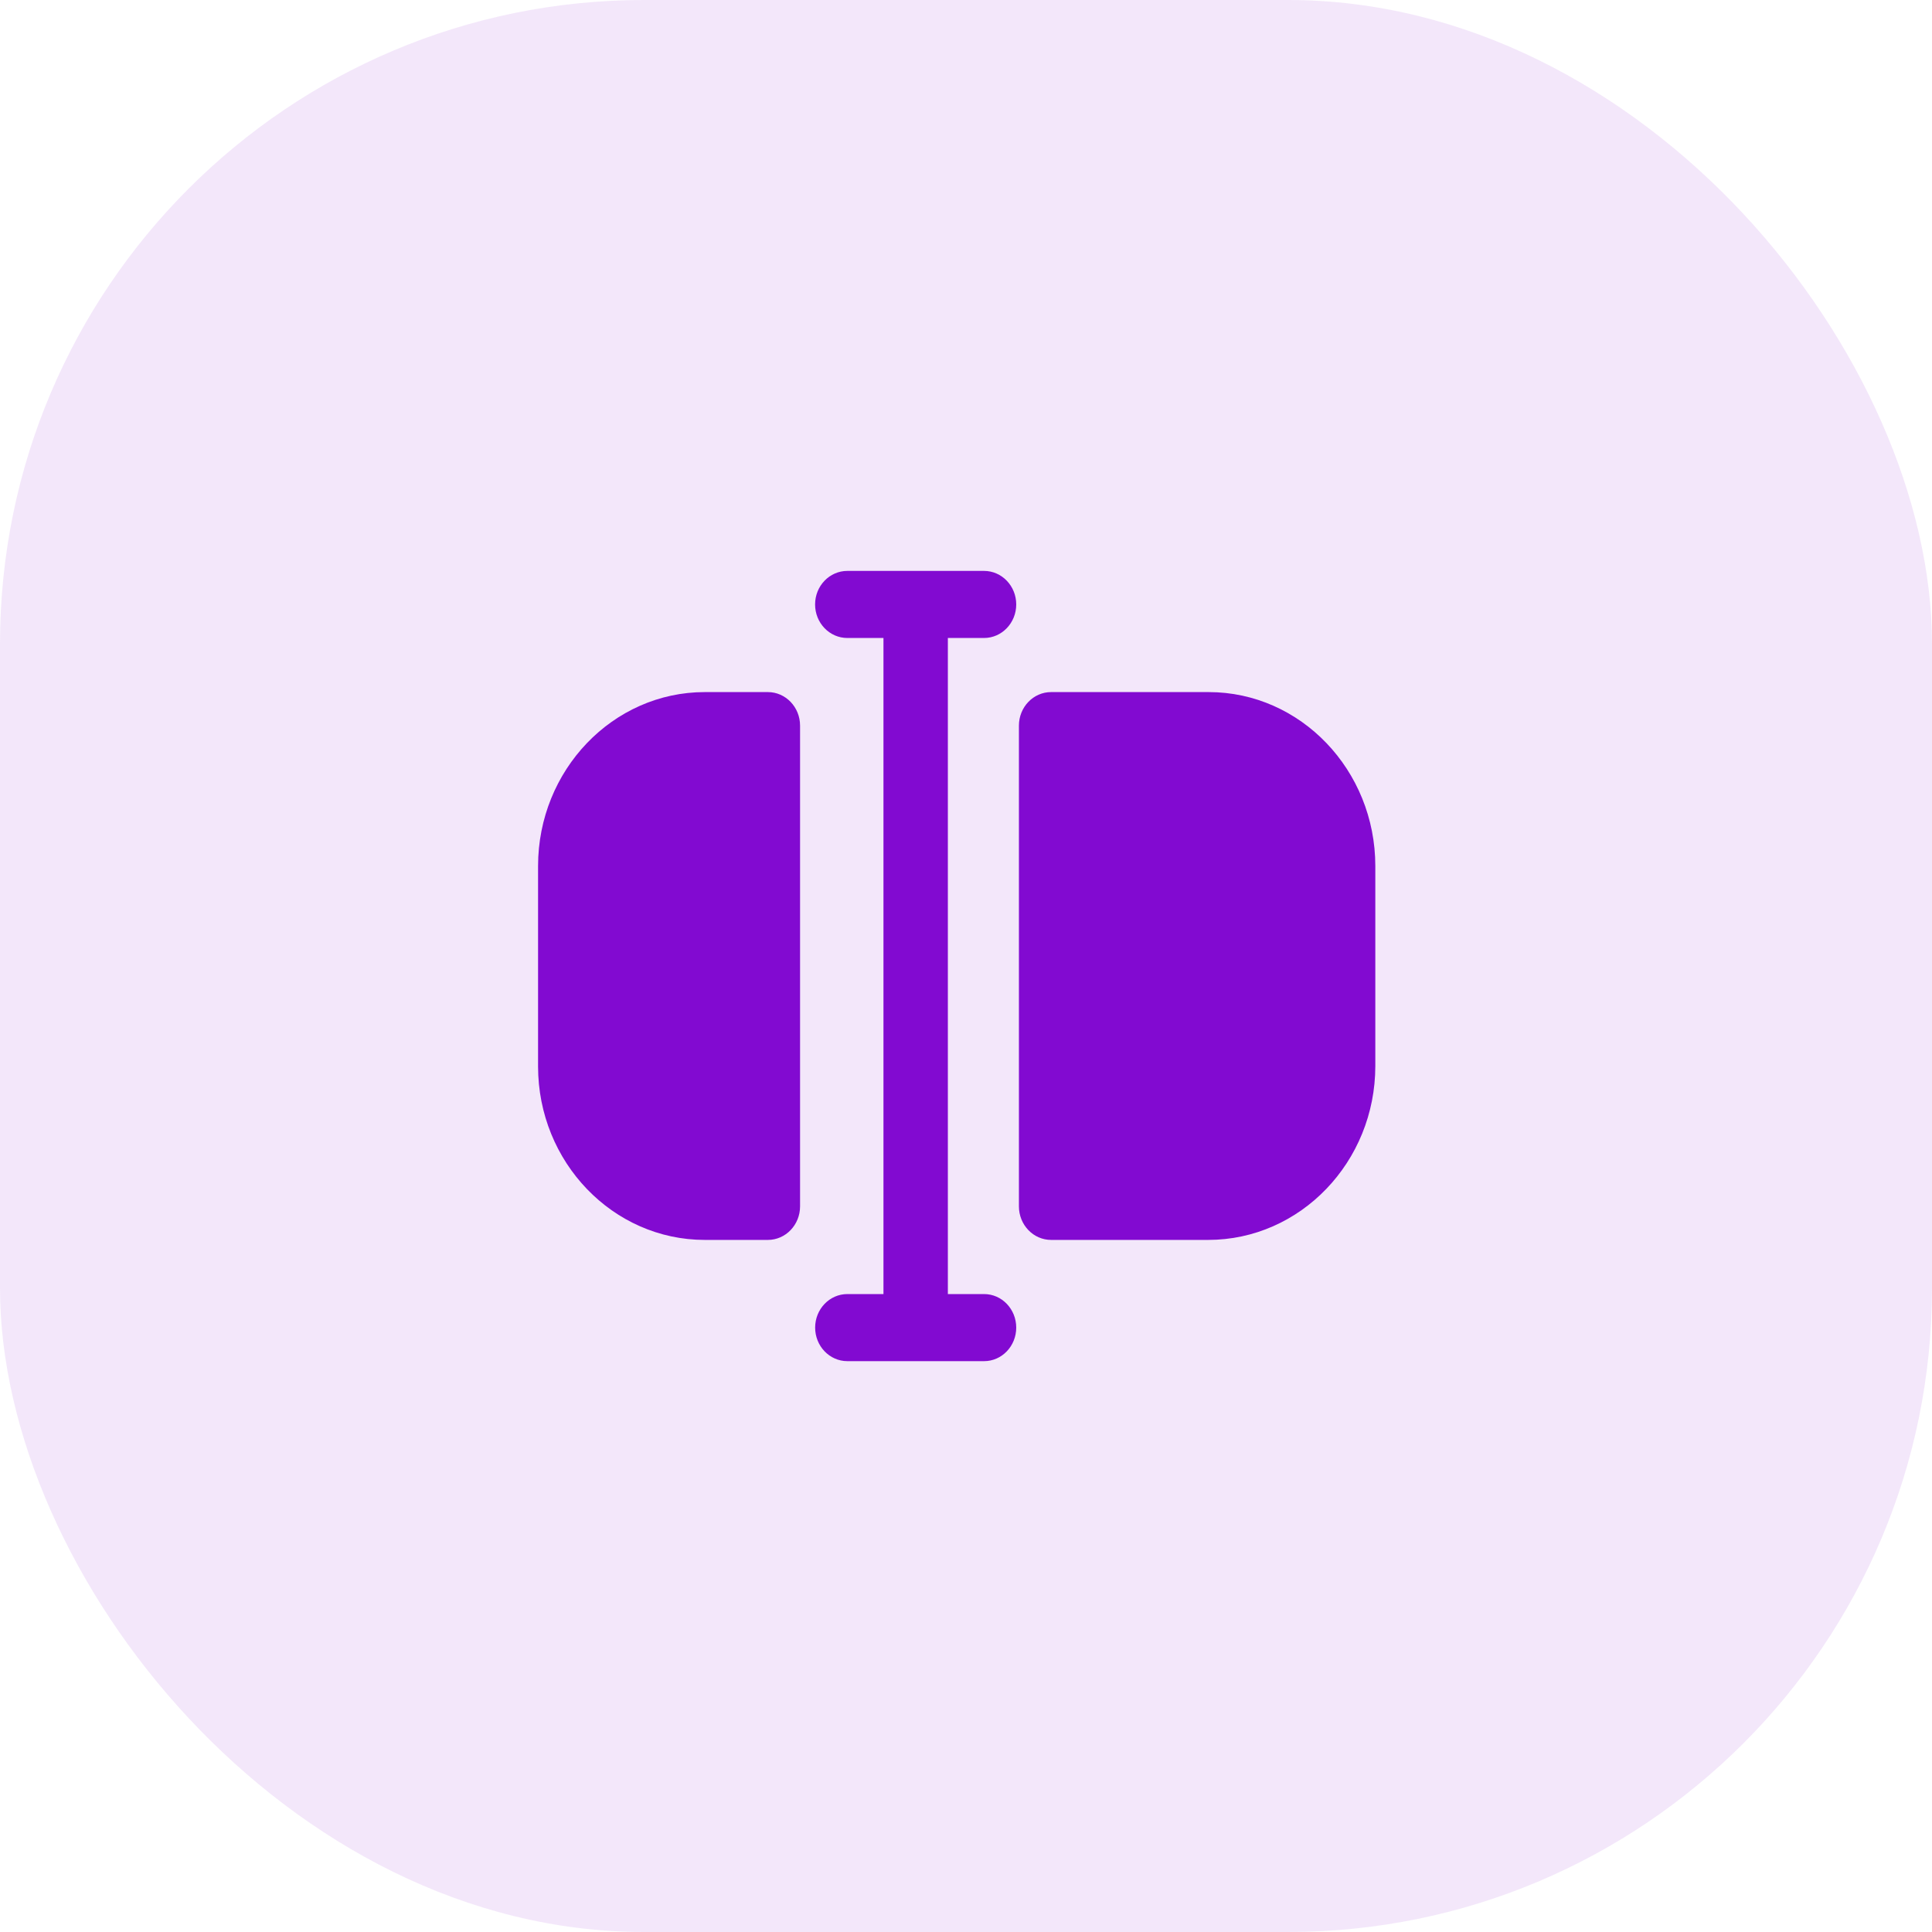 <svg width="36" height="36" viewBox="0 0 36 36" fill="none" xmlns="http://www.w3.org/2000/svg">
<rect width="36" height="36" rx="12" fill="#820AD1" fill-opacity="0.1"/>
<path d="M16.462 24.113V11.888H15.789C15.457 11.888 15.188 11.608 15.188 11.263C15.188 10.918 15.457 10.638 15.789 10.638H17.051L17.062 10.638L17.073 10.638H18.336C18.667 10.638 18.936 10.918 18.936 11.263C18.936 11.608 18.667 11.888 18.336 11.888H17.662V24.113H18.337C18.668 24.113 18.936 24.393 18.936 24.738C18.936 25.083 18.668 25.363 18.337 25.363H15.789C15.458 25.363 15.189 25.083 15.189 24.738C15.189 24.393 15.458 24.113 15.789 24.113H16.462Z" fill="#820AD1"/>
<path d="M13.133 23.104H14.308C14.639 23.104 14.908 22.824 14.908 22.479V13.521C14.908 13.176 14.639 12.896 14.308 12.896H13.133C11.42 12.896 10.026 14.35 10.026 16.138V19.871C10.026 21.654 11.42 23.104 13.133 23.104Z" fill="#820AD1"/>
<path d="M19.586 23.104H22.512C24.23 23.104 25.627 21.65 25.627 19.863V16.138C25.627 14.35 24.234 12.896 22.521 12.896H19.586C19.255 12.896 18.986 13.176 18.986 13.521V22.479C18.986 22.824 19.255 23.104 19.586 23.104Z" fill="#820AD1"/>
</svg>
